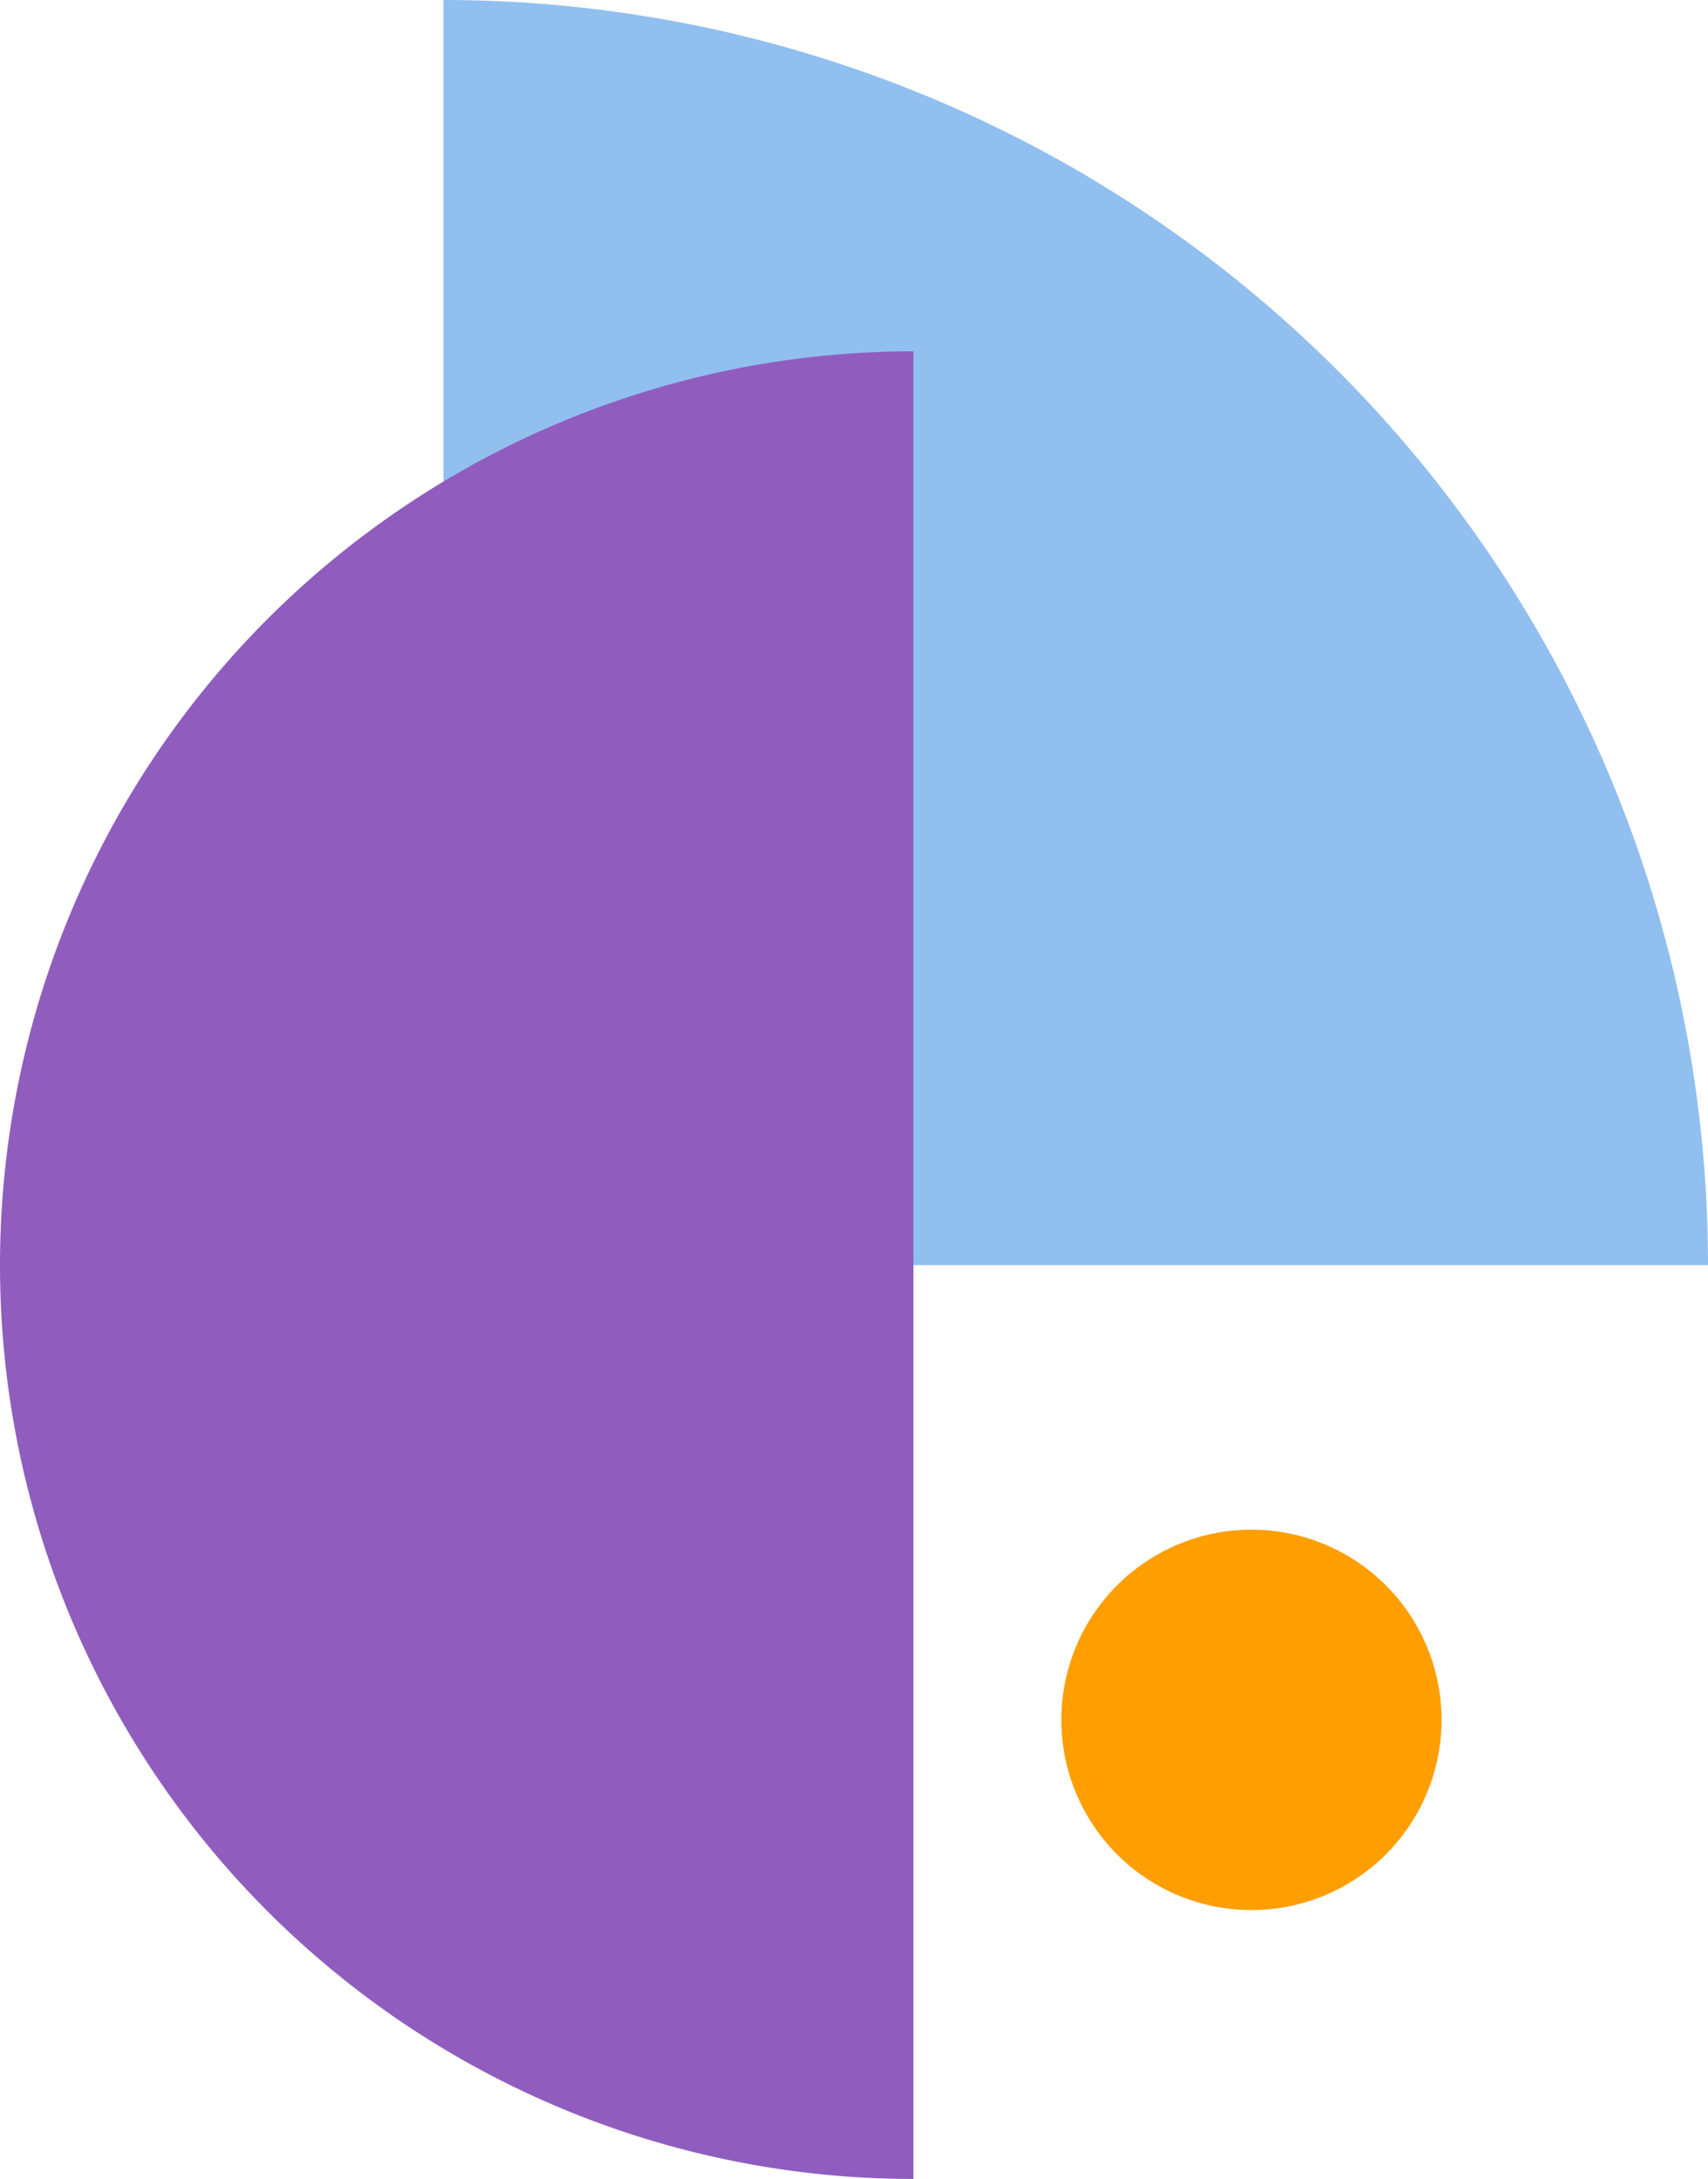 <svg xmlns="http://www.w3.org/2000/svg" xmlns:xlink="http://www.w3.org/1999/xlink" width="100.028" height="127.553" viewBox="0 0 100.028 127.553">
  <defs>
    <clipPath id="clip-path">
      <rect id="Rectangle_694" data-name="Rectangle 694" width="22.267" height="22.267" fill="#ff9e00"/>
    </clipPath>
    <clipPath id="clip-path-2">
      <rect id="Rectangle_700" data-name="Rectangle 700" width="74.059" height="74.059" fill="#91bff0"/>
    </clipPath>
    <clipPath id="clip-path-5">
      <rect id="Rectangle_693" data-name="Rectangle 693" width="106.987" height="53.494" fill="#905dbf"/>
    </clipPath>
  </defs>
  <g id="Group_8748" data-name="Group 8748" transform="translate(-1102.5 -2292.088)">
    <g id="Group_8657" data-name="Group 8657" transform="translate(1164.657 2381.635)" style="mix-blend-mode: multiply;isolation: isolate">
      <g id="Group_901" data-name="Group 901" transform="translate(0)">
        <g id="Group_900" data-name="Group 900" clip-path="url(#clip-path)">
          <path id="Path_4428" data-name="Path 4428" d="M55.352,11.134A11.133,11.133,0,1,1,44.219,0,11.133,11.133,0,0,1,55.352,11.134" transform="translate(-33.085 -0.001)" fill="#ff9e00"/>
        </g>
      </g>
    </g>
    <g id="Group_8656" data-name="Group 8656" transform="translate(1128.469 2366.147) rotate(-90)">
      <g id="Group_920" data-name="Group 920" clip-path="url(#clip-path-2)">
        <g id="Group_919" data-name="Group 919" transform="translate(0 0)">
          <g id="Group_918" data-name="Group 918" clip-path="url(#clip-path-2)">
            <g id="Group_917" data-name="Group 917" transform="translate(0 0)" style="mix-blend-mode: multiply;isolation: isolate">
              <g id="Group_916" data-name="Group 916">
                <g id="Group_915" data-name="Group 915" clip-path="url(#clip-path-2)">
                  <path id="Path_4429" data-name="Path 4429" d="M74.059,0H0V74.059A74.06,74.06,0,0,0,74.059,0" transform="translate(0 0)" fill="#91bff0"/>
                </g>
              </g>
            </g>
          </g>
        </g>
      </g>
    </g>
    <g id="Group_8655" data-name="Group 8655" transform="translate(1155.994 2312.654) rotate(90)" style="mix-blend-mode: multiply;isolation: isolate">
      <g id="Group_898" data-name="Group 898" transform="translate(0 0)">
        <g id="Group_897" data-name="Group 897" clip-path="url(#clip-path-5)">
          <path id="Path_4427" data-name="Path 4427" d="M53.493,53.494A53.494,53.494,0,0,0,106.987,0H0A53.494,53.494,0,0,0,53.493,53.494" transform="translate(0 0)" fill="#905dbf"/>
        </g>
      </g>
    </g>
  </g>
</svg>
